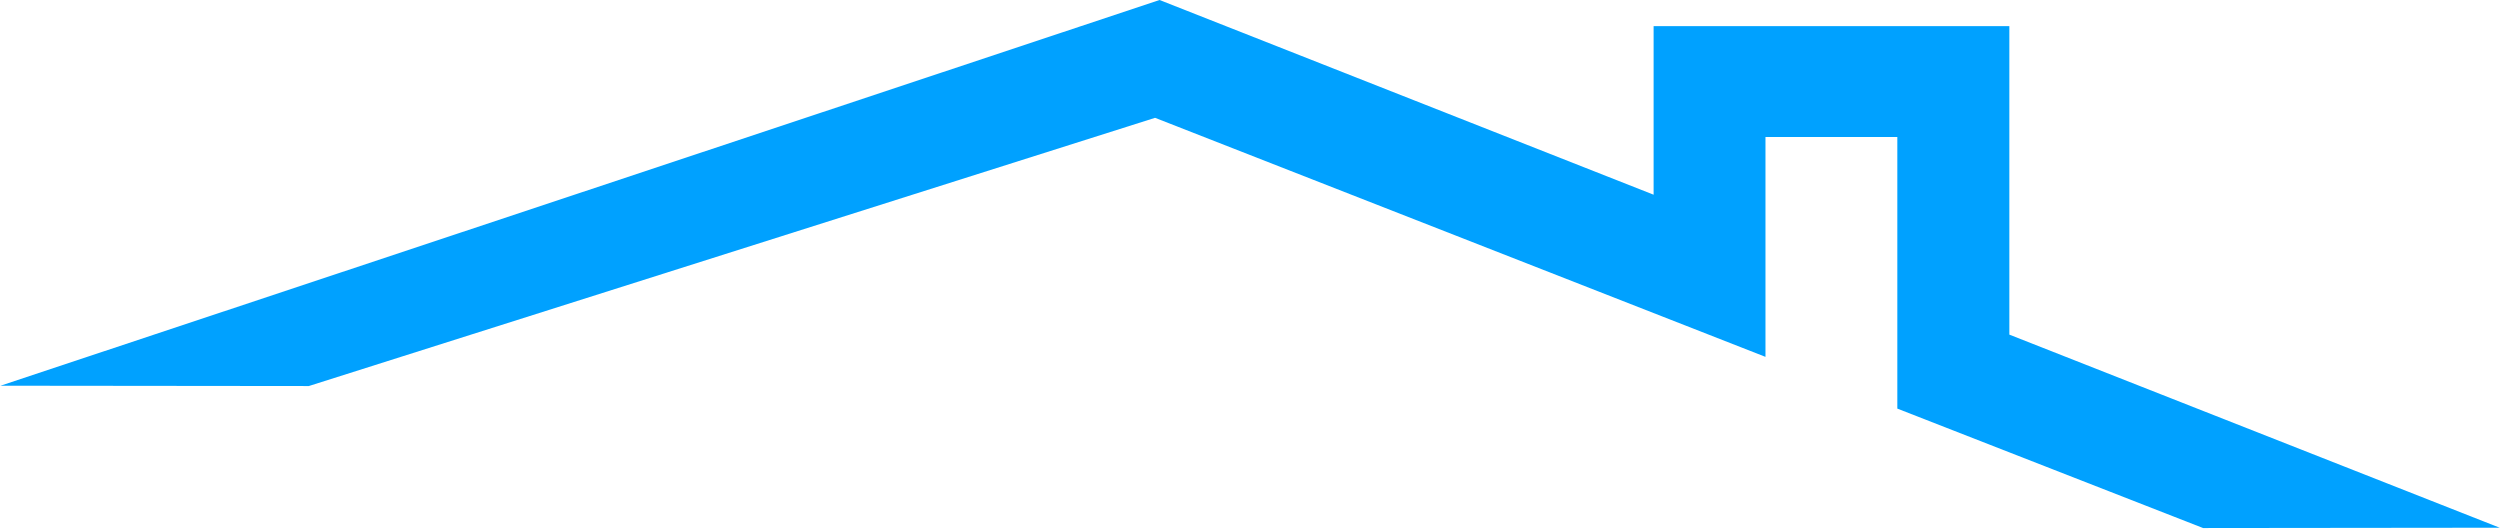 <svg version="1.2" xmlns="http://www.w3.org/2000/svg" viewBox="0 0 1551 328" width="1551" height="328">
	<title>MTH_BIG-svg</title>
	<defs>
		<clipPath clipPathUnits="userSpaceOnUse" id="cp1">
			<path d="m-49.38 0h2888.13v761.44h-2888.13z"/>
		</clipPath>
	</defs>
	<style>
		.s0 { fill: #00a1ff } 
	</style>
	<g id="Clip-Path: Clip-Path" clip-path="url(#cp1)">
		<g id="Clip-Path">
			<g id="Layer">
				<path id="Layer" class="s0" d="m1246.6 207.6v-191.4h-220.7v104.6l-306.5-120.8-719.1 239.3 191.3 0.2 525-166.4 378.7 148.3v-136.4h81.8v168.5l189.7 74.1 184-0.2z"/>
			</g>
		</g>
	</g>
</svg>